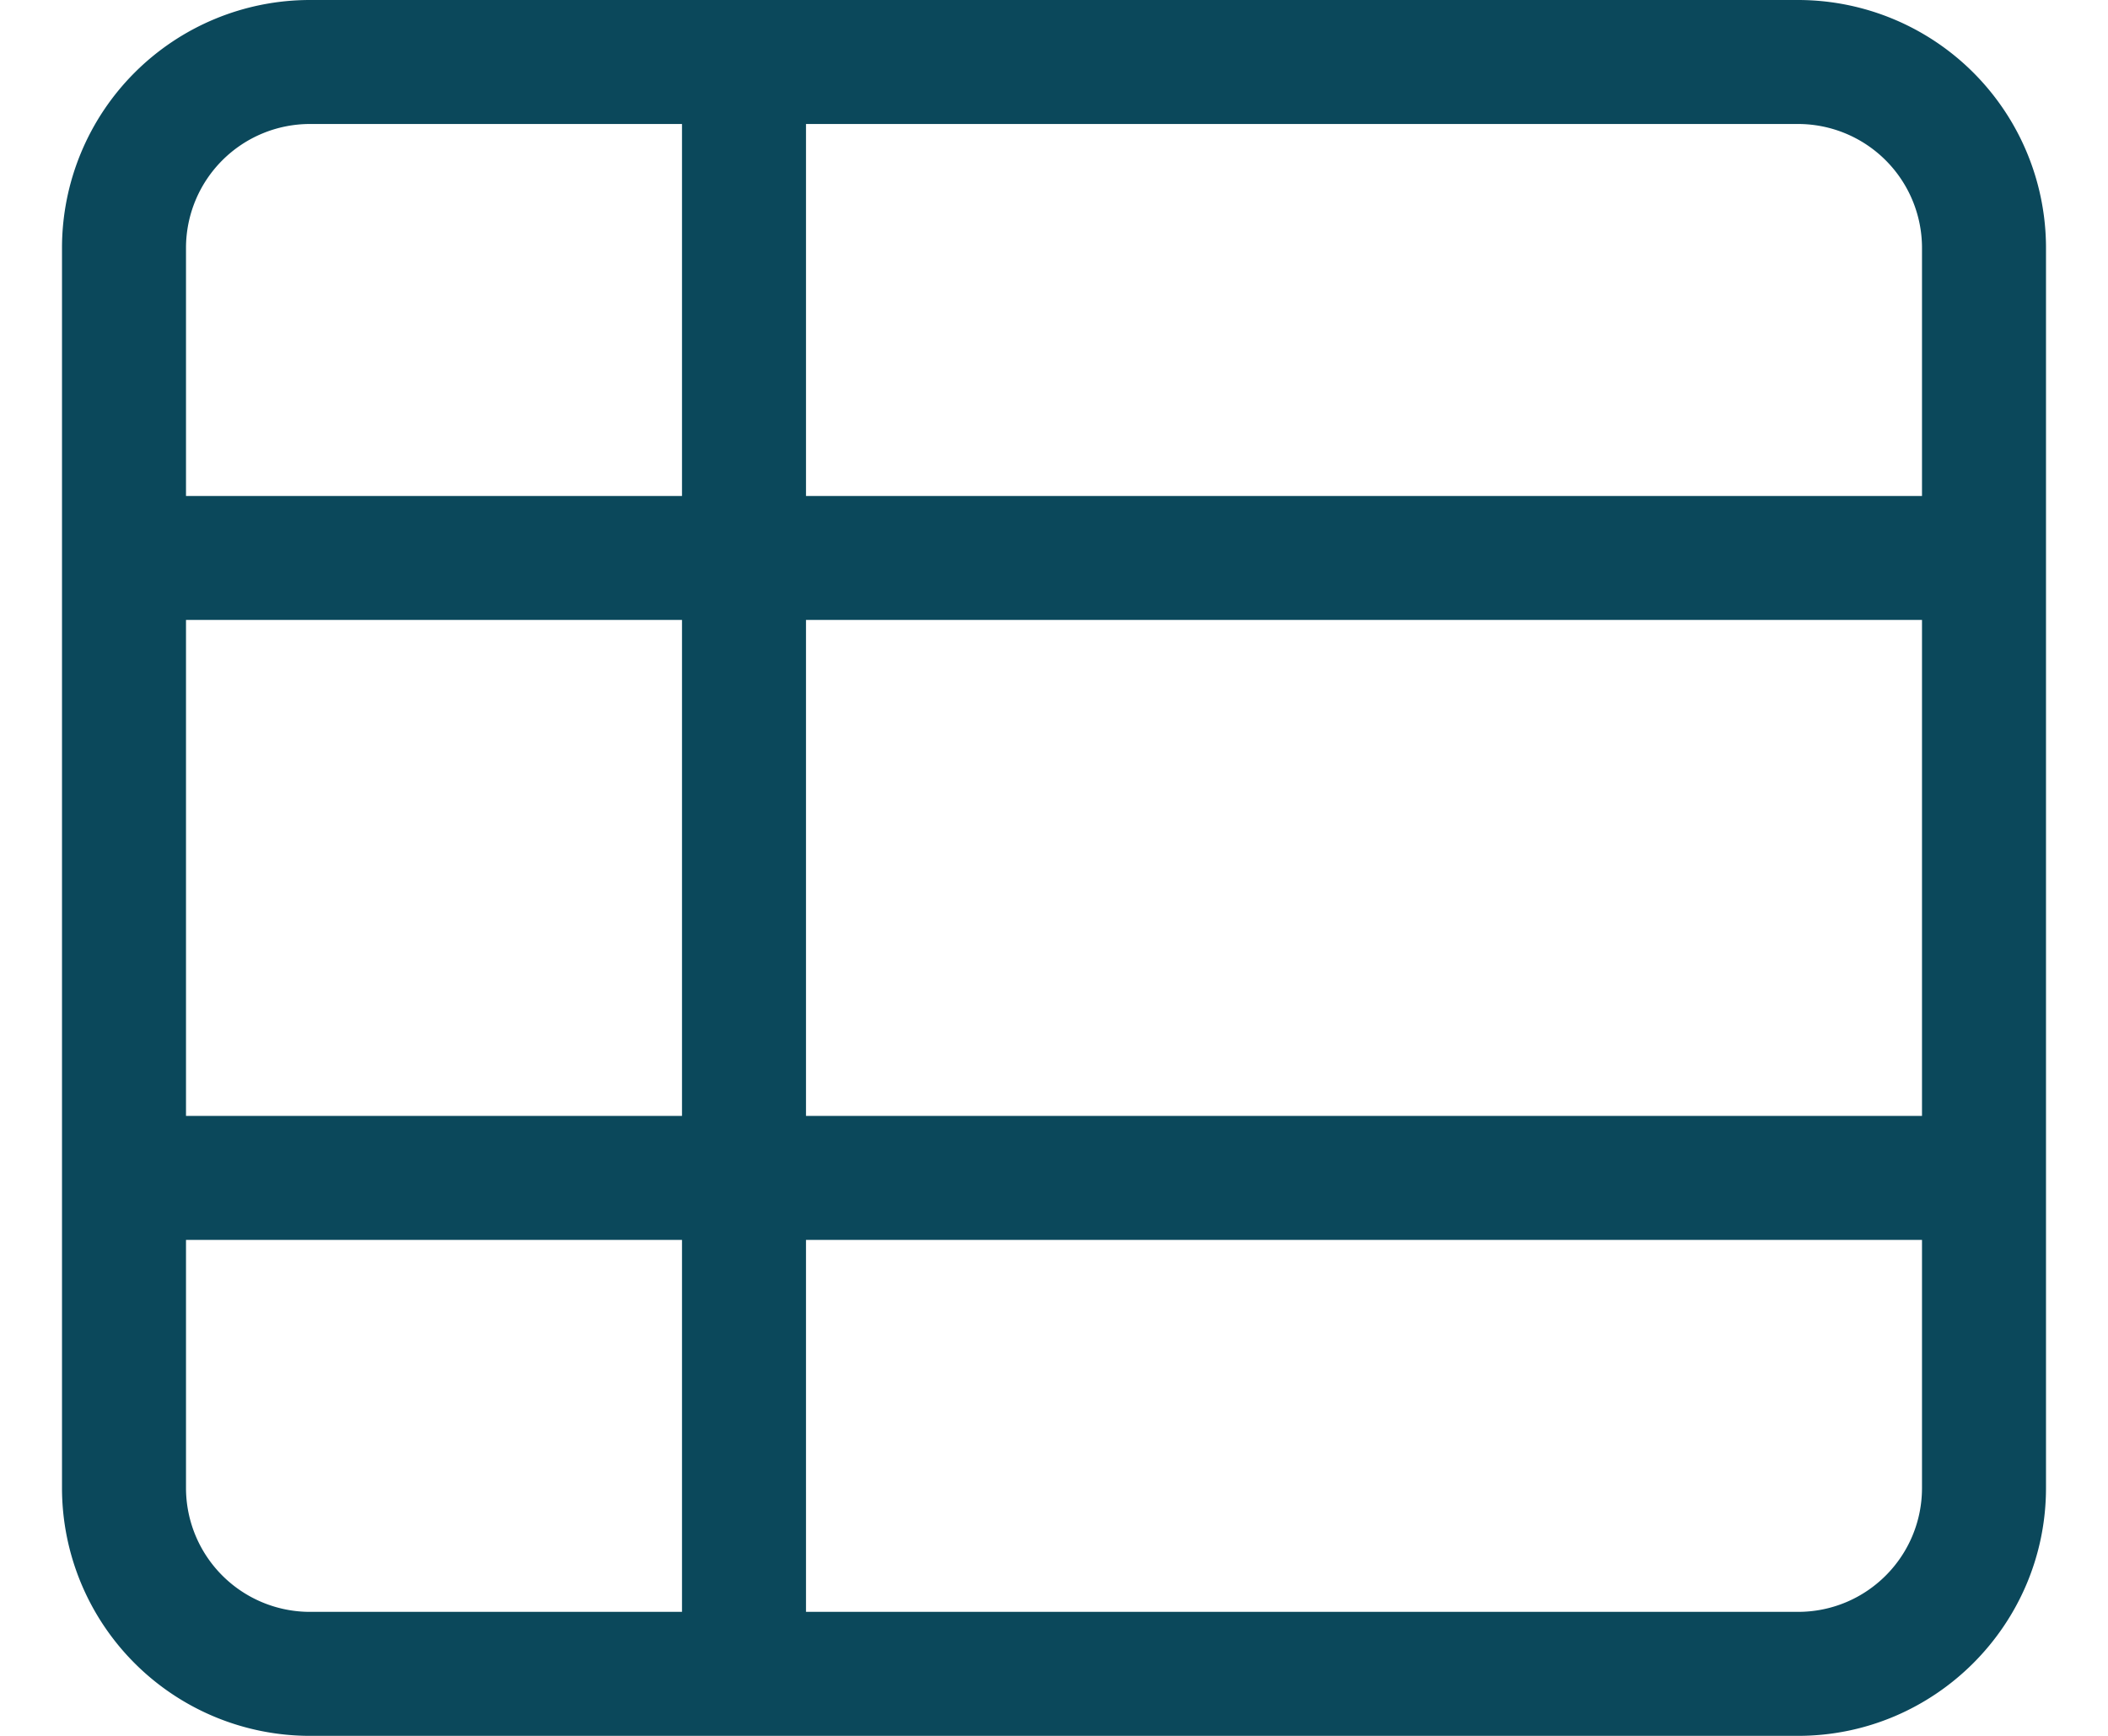 <svg xmlns="http://www.w3.org/2000/svg" width="17" height="14" fill="none"><path fill="#0B485B" d="M.5 2a2 2 0 0 1 2-2h12a2 2 0 0 1 2 2v10c0 1.103-.897 2-2 2h-12a2 2 0 0 1-2-2zm6 2h9V2a1 1 0 0 0-1-1h-8zm-1-3h-3a1 1 0 0 0-1 1v2h4zm-4 4v4h4V5zm0 5v2a1 1 0 0 0 1 1h3v-3zm5 3h8c.553 0 1-.447 1-1v-2h-9zm9-4V5h-9v4z"/></svg>